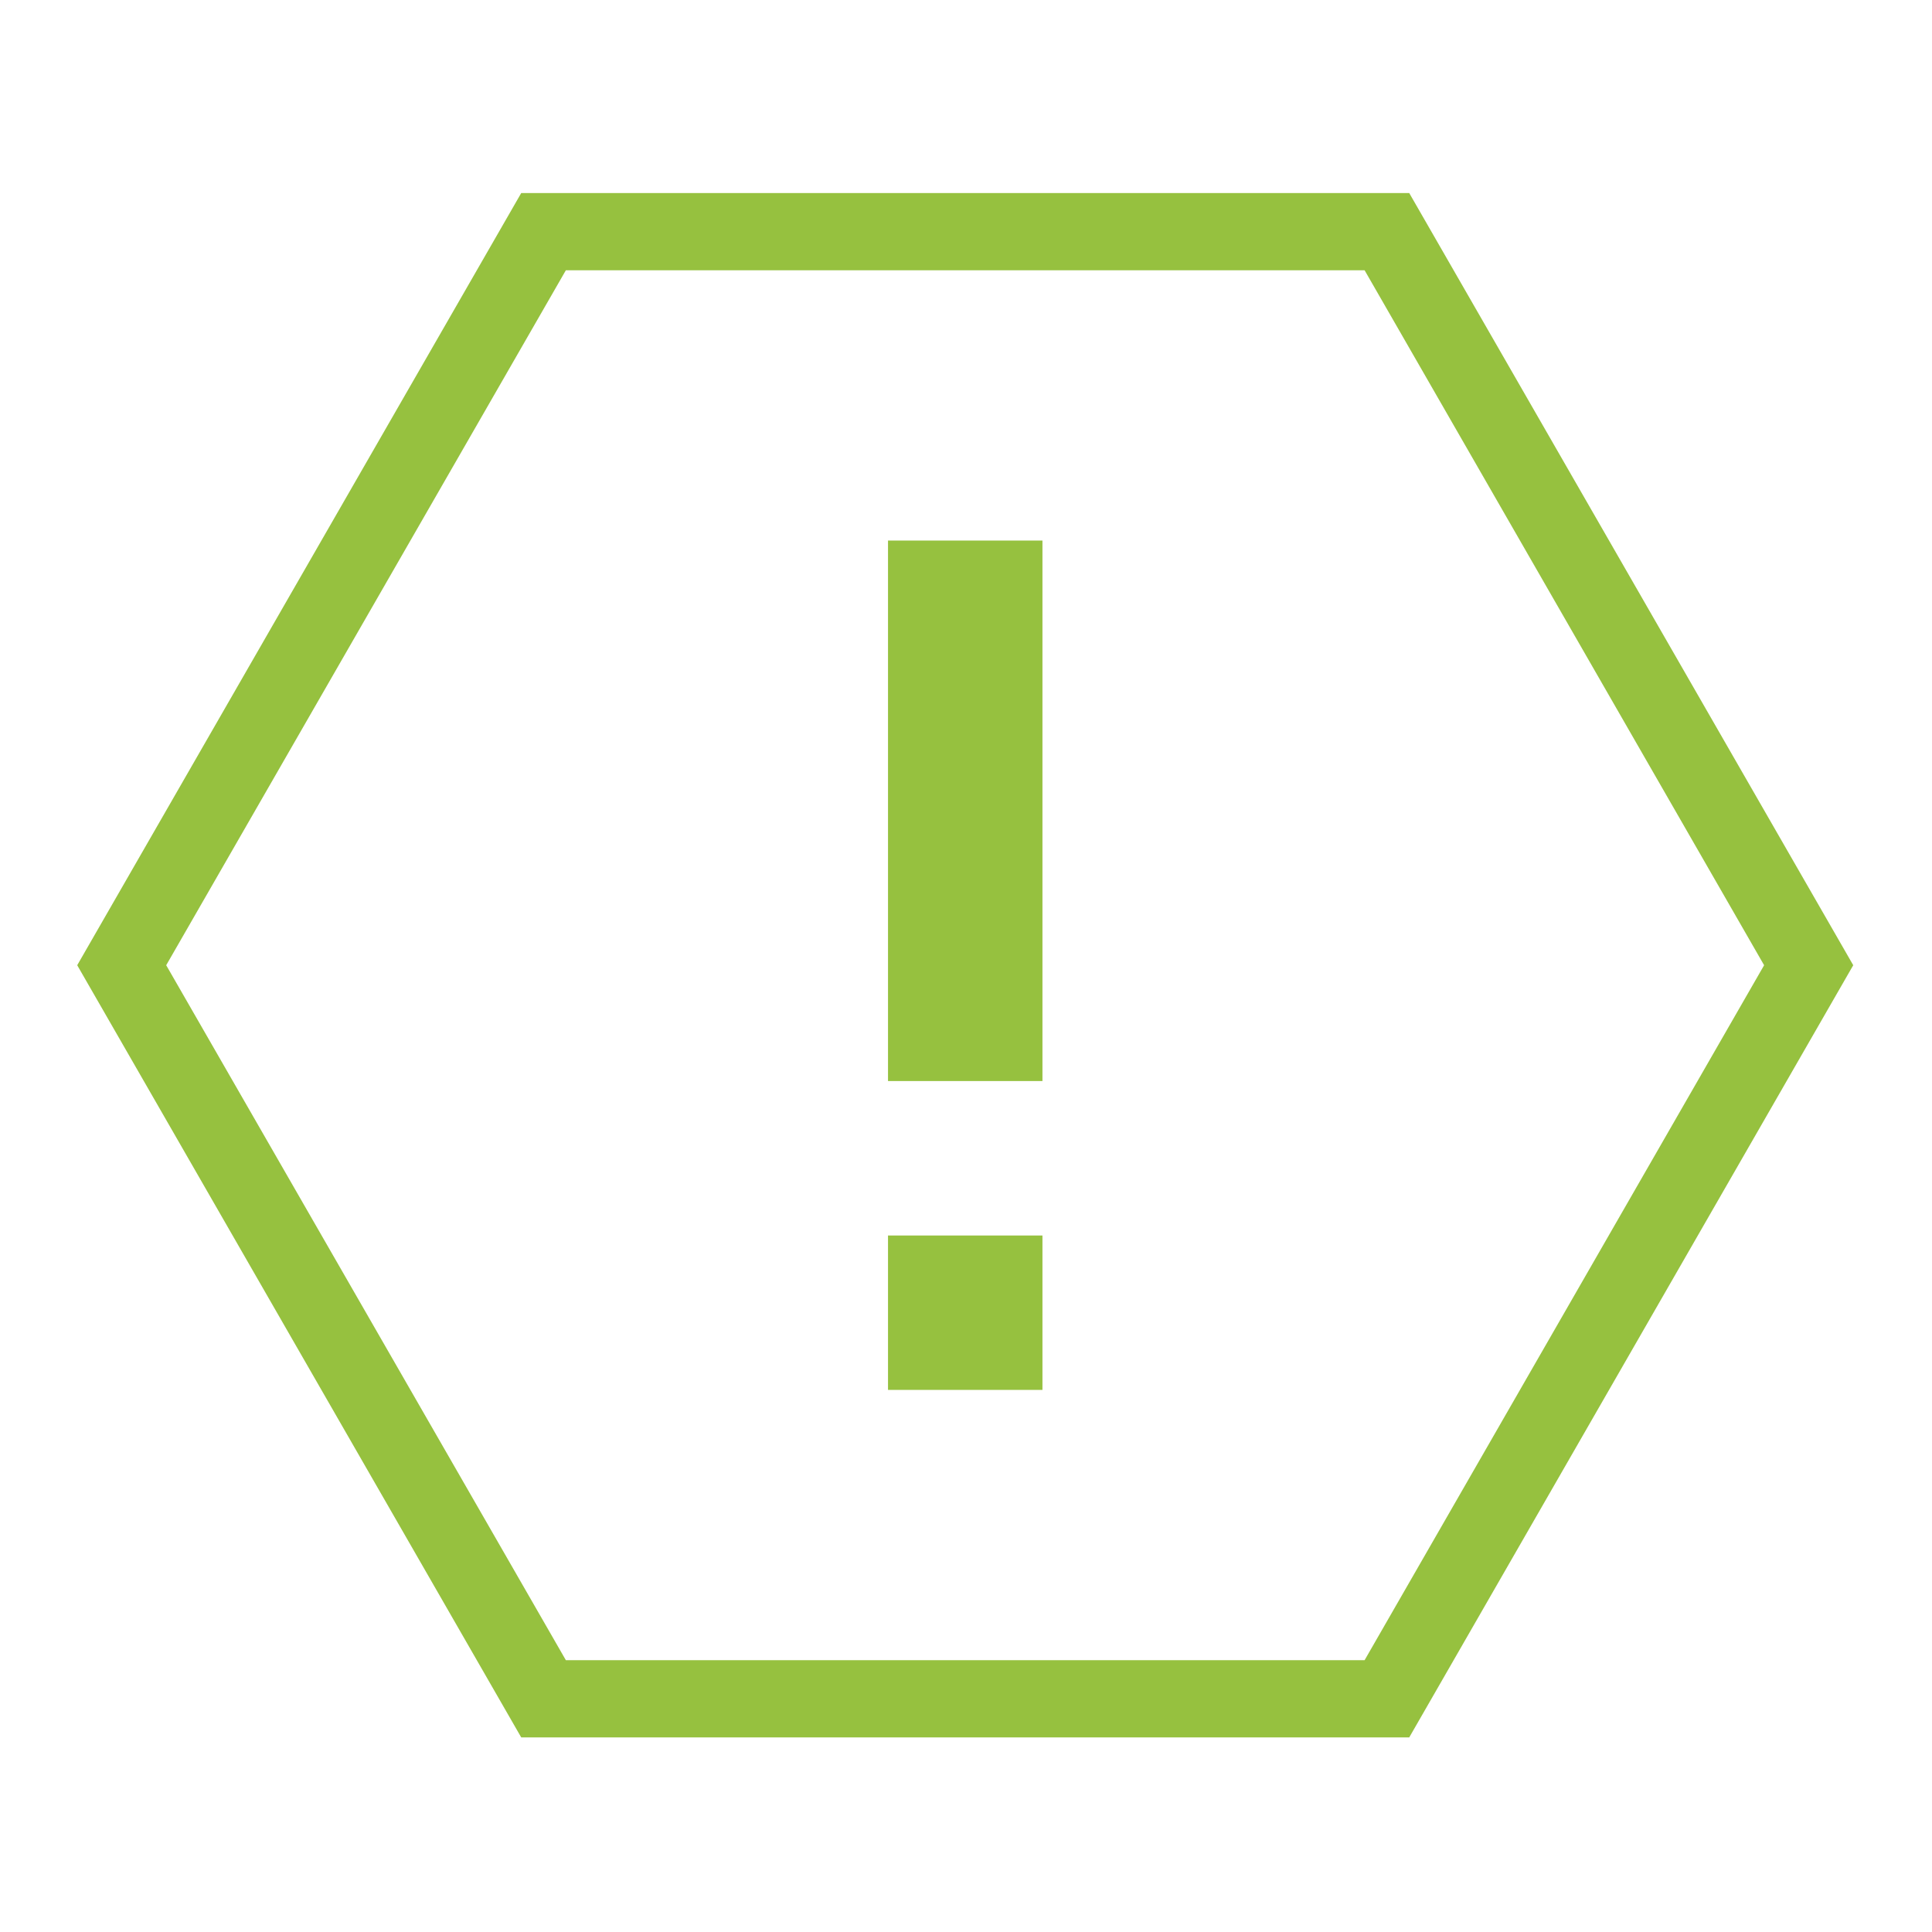 <?xml version="1.0" encoding="UTF-8" standalone="no"?><!DOCTYPE svg PUBLIC "-//W3C//DTD SVG 1.1//EN" "http://www.w3.org/Graphics/SVG/1.1/DTD/svg11.dtd"><svg width="100%" height="100%" viewBox="0 0 417 417" version="1.1" xmlns="http://www.w3.org/2000/svg" xmlns:xlink="http://www.w3.org/1999/xlink" xml:space="preserve" xmlns:serif="http://www.serif.com/" style="fill-rule:evenodd;clip-rule:evenodd;stroke-linejoin:round;stroke-miterlimit:2;"><g><g><path d="M112.5,41.667l-95.833,166.666l95.833,166.667l191.667,0l95.833,-166.667l-95.833,-166.666l-191.667,-0Zm9.635,16.666l172.396,0l86.231,150l-86.231,150l-172.396,0l-86.263,-150l86.263,-150Zm69.532,58.334l-0,116.666l33.333,0l0,-116.666l-33.333,-0Zm-0,150l-0,33.333l33.333,0l0,-33.333l-33.333,-0Z" style="fill:#96c13f;fill-rule:nonzero;"/></g></g></svg>